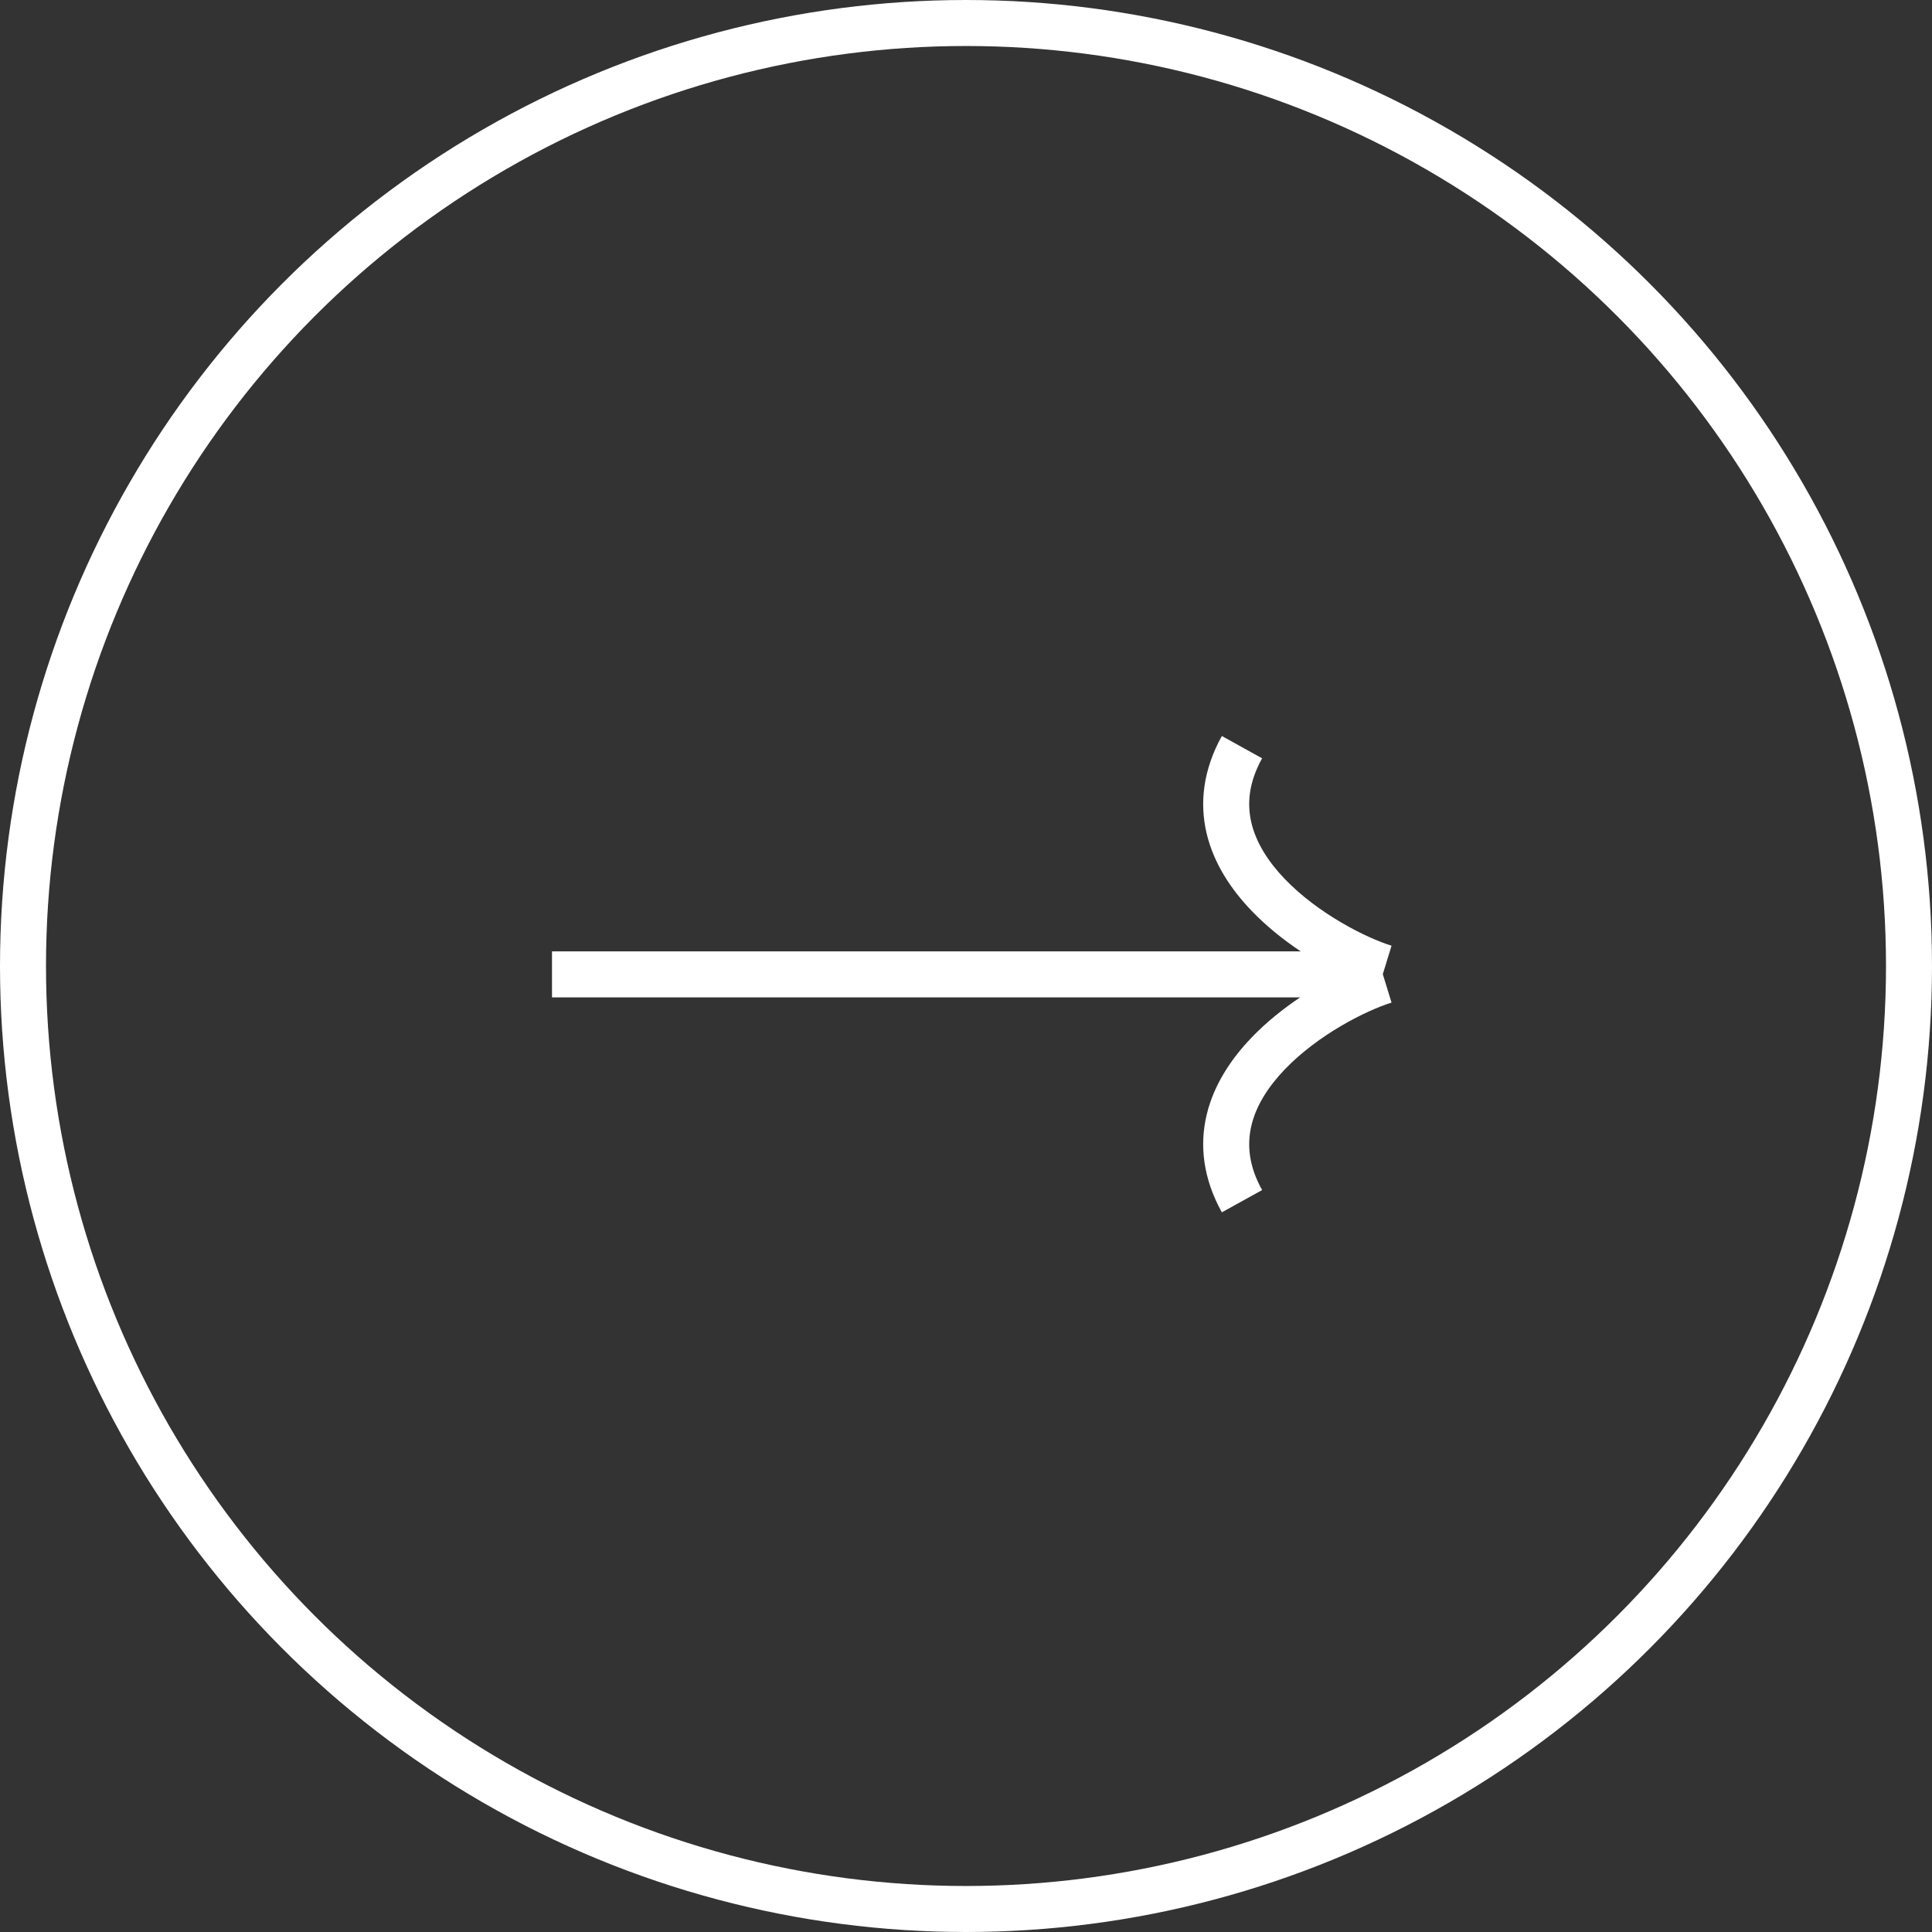 <svg width="42" height="42" viewBox="0 0 42 42" fill="none" xmlns="http://www.w3.org/2000/svg">
<rect x="0" y="0" width="42" height="42" fill="#333333" stroke="none"/>
<circle cx="21" cy="21" r="20.5" stroke="white"/>
<path fill-rule="evenodd" clip-rule="evenodd" d="M28.276 20.682C27.902 20.432 27.53 20.136 27.205 19.796C26.767 19.339 26.39 18.779 26.233 18.126C26.073 17.461 26.153 16.739 26.562 16L27.437 16.485C27.143 17.015 27.107 17.48 27.206 17.893C27.308 18.319 27.566 18.728 27.927 19.105C28.657 19.867 29.706 20.391 30.251 20.559L30.061 21.178L30.251 21.796C29.706 21.964 28.657 22.488 27.927 23.251C27.566 23.628 27.308 24.037 27.206 24.463C27.107 24.875 27.143 25.341 27.437 25.871L26.562 26.355C26.153 25.616 26.073 24.895 26.233 24.229C26.39 23.577 26.767 23.016 27.205 22.559C27.526 22.224 27.894 21.93 28.264 21.682H12V20.682H28.276Z" fill="white"/>
</svg>

